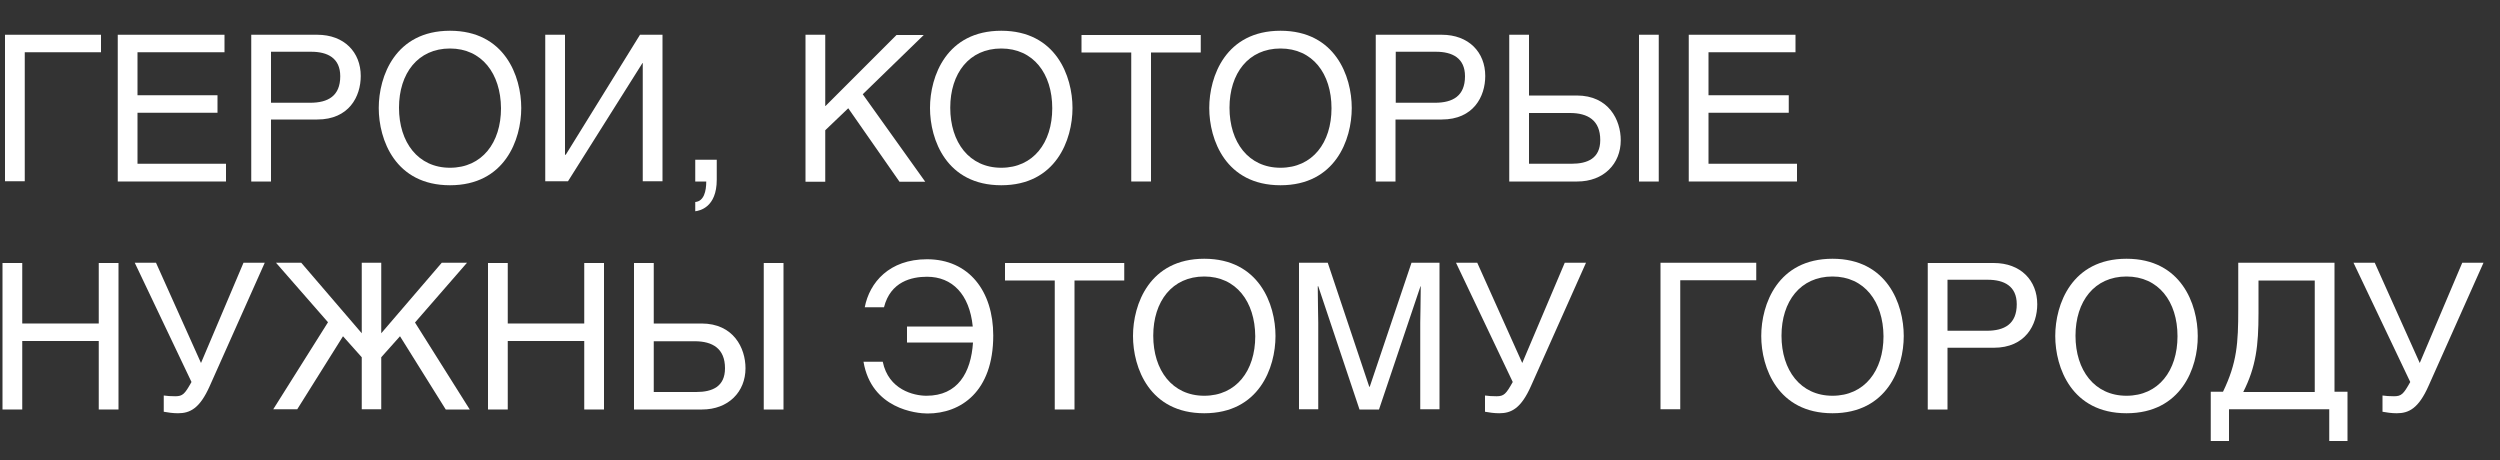 <?xml version="1.0" encoding="UTF-8"?> <!-- Generator: Adobe Illustrator 24.2.0, SVG Export Plug-In . SVG Version: 6.00 Build 0) --> <svg xmlns="http://www.w3.org/2000/svg" xmlns:xlink="http://www.w3.org/1999/xlink" id="Layer_1" x="0px" y="0px" viewBox="0 0 1000 184.2" style="enable-background:new 0 0 1000 184.2;" xml:space="preserve"><rect x="0" y="0" width="1000" height="184.2" fill="#333333" stroke="none"/> <style type="text/css"> .st0{fill:#FFFFFF;} </style> <path class="st0" d="M40.4,13.9v7H9.9v51.6H2V13.9H40.4z"></path> <path class="st0" d="M90.3,72.6H47.1V13.9h42.7v7H55v17.2H87v7H55v20.4h35.4V72.6z"></path> <path class="st0" d="M108.4,72.6h-7.9V13.9h26.4c10.8,0,17.4,7,17.4,16.5c0,8.2-4.7,17.4-17.4,17.4h-18.5V72.6z M108.4,41.1h15.7 c7.1,0,12-2.7,12-10.6c0-7.3-5.1-9.8-11.6-9.8h-16.1V41.1z"></path> <path class="st0" d="M180,74.1c-21.9,0-28.5-18.2-28.5-30.9c0-12.7,6.6-30.9,28.5-30.9c21.9,0,28.5,18.2,28.5,30.9 C208.5,55.9,201.9,74.1,180,74.1z M180,19.4c-12.8,0-20.4,9.9-20.4,23.7s7.6,24,20.4,24c12.8,0,20.4-10,20.4-23.8 C200.3,29.4,192.7,19.4,180,19.4z"></path> <path class="st0" d="M226,61.9h0.3l29.7-48h9v58.6h-7.9V25.2H257l-29.8,47.3h-9.1V13.9h7.9V61.9z"></path> <path class="st0" d="M278.1,63.9h8.6v8c0,11.1-6.9,12.4-8.6,12.6v-3.7c3.5-0.3,4.4-4.4,4.4-8.2h-4.4V63.9z"></path> <path class="st0" d="M330.2,42.4l28.4-28.4h10.9l-24.4,23.7l25,35h-10.3l-20.5-29.4l-9.2,8.8v20.6h-7.9V13.9h7.9V42.4z"></path> <path class="st0" d="M400.5,74.1c-21.9,0-28.5-18.2-28.5-30.9c0-12.7,6.6-30.9,28.5-30.9c21.9,0,28.5,18.2,28.5,30.9 C429,55.9,422.4,74.1,400.5,74.1z M400.5,19.4c-12.8,0-20.4,9.9-20.4,23.7s7.6,24,20.4,24c12.8,0,20.4-10,20.4-23.8 C420.9,29.4,413.3,19.4,400.5,19.4z"></path> <path class="st0" d="M460.4,72.6h-7.9V21h-19.9v-7h47.7v7h-19.9V72.6z"></path> <path class="st0" d="M512.2,74.1c-21.9,0-28.5-18.2-28.5-30.9c0-12.7,6.6-30.9,28.5-30.9c21.9,0,28.5,18.2,28.5,30.9 C540.7,55.9,534.1,74.1,512.2,74.1z M512.2,19.4c-12.8,0-20.4,9.9-20.4,23.7s7.6,24,20.4,24c12.8,0,20.4-10,20.4-23.8 C532.6,29.4,525,19.4,512.2,19.4z"></path> <path class="st0" d="M558.2,72.6h-7.9V13.9h26.4c10.8,0,17.4,7,17.4,16.5c0,8.2-4.7,17.4-17.4,17.4h-18.5V72.6z M558.2,41.1H574 c7.1,0,12-2.7,12-10.6c0-7.3-5.1-9.8-11.6-9.8h-16.1V41.1z"></path> <path class="st0" d="M611.6,38.2h19.1c12.8,0,17.6,9.8,17.6,17.9c0,9.4-6.8,16.5-17.4,16.5h-27.2V13.9h7.9V38.2z M611.6,65.5h17 c6.5,0,11.5-2.2,11.5-9.5c0-7.9-5-10.8-12.1-10.8h-16.4V65.5z M663.5,72.6h-7.9V13.9h7.9V72.6z"></path> <path class="st0" d="M718.8,72.6h-43.3V13.9h42.7v7h-34.8v17.2h32.1v7h-32.1v20.4h35.4V72.6z"></path> <path class="st0" d="M8.9,129.4h30.6v-24.2h7.9v58.6h-7.9v-27.4H8.9v27.4H1v-58.6h7.9V129.4z"></path> <path class="st0" d="M105.9,105.1l-22,49.3c-4,9-7.9,10.9-12.7,10.9c-2,0-4.1-0.3-5.7-0.6v-6.5c1.4,0.2,2.7,0.3,4.6,0.3 c3,0,3.8-0.9,6.5-5.7l-22.7-47.7h8.5l18,40.1l17-40.1H105.9z"></path> <path class="st0" d="M152.5,105.1v28.2l24.2-28.2h10.1L166,129l21.9,34.8h-9.6L160,134.5l-7.5,8.4v20.8h-7.8v-20.8l-7.5-8.4 l-18.3,29.2h-9.6l21.9-34.8l-20.8-23.8h10.1l24.2,28.2v-28.2H152.5z"></path> <path class="st0" d="M203.1,129.4h30.6v-24.2h7.9v58.6h-7.9v-27.4h-30.6v27.4h-7.9v-58.6h7.9V129.4z"></path> <path class="st0" d="M261.5,129.4h19.1c12.8,0,17.6,9.8,17.6,17.9c0,9.4-6.8,16.5-17.4,16.5h-27.2v-58.6h7.9V129.4z M261.5,156.8h17 c6.5,0,11.5-2.2,11.5-9.5c0-7.9-5-10.8-12.1-10.8h-16.4V156.8z M313.4,163.8h-7.9v-58.6h7.9V163.8z"></path> <path class="st0" d="M389.1,130.6c-1.3-12.9-8.2-19.9-18.3-19.9c-6.1,0-14.6,1.9-17.2,12.2h-7.7c1.9-9.9,9.8-19.2,24.9-19.2 c16.8,0,26.5,12.8,26.5,30.5c0,22.5-13,31.2-26.3,31.2c-4.4,0-22.4-1.8-25.6-20.7h7.7c2.3,11.2,12.4,13.6,17.5,13.6 c12.5,0,17.8-9.2,18.6-21.3h-26.4v-6.4H389.1z"></path> <path class="st0" d="M429.8,163.8h-7.9v-51.6h-19.9v-7h47.7v7h-19.9V163.8z"></path> <path class="st0" d="M481.7,165.3c-21.9,0-28.5-18.2-28.5-30.9c0-12.7,6.6-30.9,28.5-30.9c21.9,0,28.5,18.2,28.5,30.9 C510.2,147.1,503.6,165.3,481.7,165.3z M481.7,110.6c-12.8,0-20.4,9.9-20.4,23.7c0,13.8,7.6,24,20.4,24c12.8,0,20.4-10,20.4-23.8 C502,120.6,494.4,110.6,481.7,110.6z"></path> <path class="st0" d="M531.1,105.1l16.6,49.6h0.2l16.7-49.6h11.2v58.6h-7.7v-34.6c0-1.7,0.2-9.2,0.2-14.6h-0.1l-16.6,49.3h-7.8 l-16.5-49.3h-0.2c0,5.3,0.2,12.9,0.2,14.6v34.6h-7.7v-58.6H531.1z"></path> <path class="st0" d="M634.4,105.1l-22,49.3c-4,9-7.9,10.9-12.7,10.9c-2,0-4.1-0.3-5.7-0.6v-6.5c1.4,0.2,2.7,0.3,4.6,0.3 c3,0,3.8-0.9,6.5-5.7l-22.7-47.7h8.5l18,40.1l17-40.1H634.4z"></path> <path class="st0" d="M702.5,105.1v7h-30.4v51.6h-7.9v-58.6H702.5z"></path> <path class="st0" d="M733,165.3c-21.9,0-28.5-18.2-28.5-30.9c0-12.7,6.6-30.9,28.5-30.9c21.9,0,28.5,18.2,28.5,30.9 C761.5,147.1,754.9,165.3,733,165.3z M733,110.6c-12.8,0-20.4,9.9-20.4,23.7c0,13.8,7.6,24,20.4,24c12.8,0,20.4-10,20.4-23.8 C753.3,120.6,745.7,110.6,733,110.6z"></path> <path class="st0" d="M779,163.8h-7.9v-58.6h26.4c10.8,0,17.4,7,17.4,16.5c0,8.2-4.7,17.4-17.4,17.4H779V163.8z M779,132.3h15.7 c7.1,0,12-2.7,12-10.6c0-7.3-5.1-9.8-11.6-9.8H779V132.3z"></path> <path class="st0" d="M850.6,165.3c-21.9,0-28.5-18.2-28.5-30.9c0-12.7,6.6-30.9,28.5-30.9c21.9,0,28.5,18.2,28.5,30.9 C879.2,147.1,872.5,165.3,850.6,165.3z M850.6,110.6c-12.8,0-20.4,9.9-20.4,23.7c0,13.8,7.6,24,20.4,24s20.4-10,20.4-23.8 C871,120.6,863.4,110.6,850.6,110.6z"></path> <path class="st0" d="M933.8,105.1v51.6h5.2v19.7h-7.3v-12.7h-40.1v12.7h-7.3v-19.7h4.9c5.6-11.6,6.1-19.4,6.1-33v-18.6H933.8z M925.9,112.2h-22.5v13.1c0,13-1,21.4-6.1,31.5h28.6V112.2z"></path> <path class="st0" d="M993.4,105.1l-22,49.3c-4,9-7.9,10.9-12.7,10.9c-2,0-4.1-0.3-5.7-0.6v-6.5c1.4,0.2,2.7,0.3,4.6,0.3 c3,0,3.8-0.9,6.5-5.7l-22.7-47.7h8.5l18,40.1l17-40.1H993.4z"></path> </svg> 